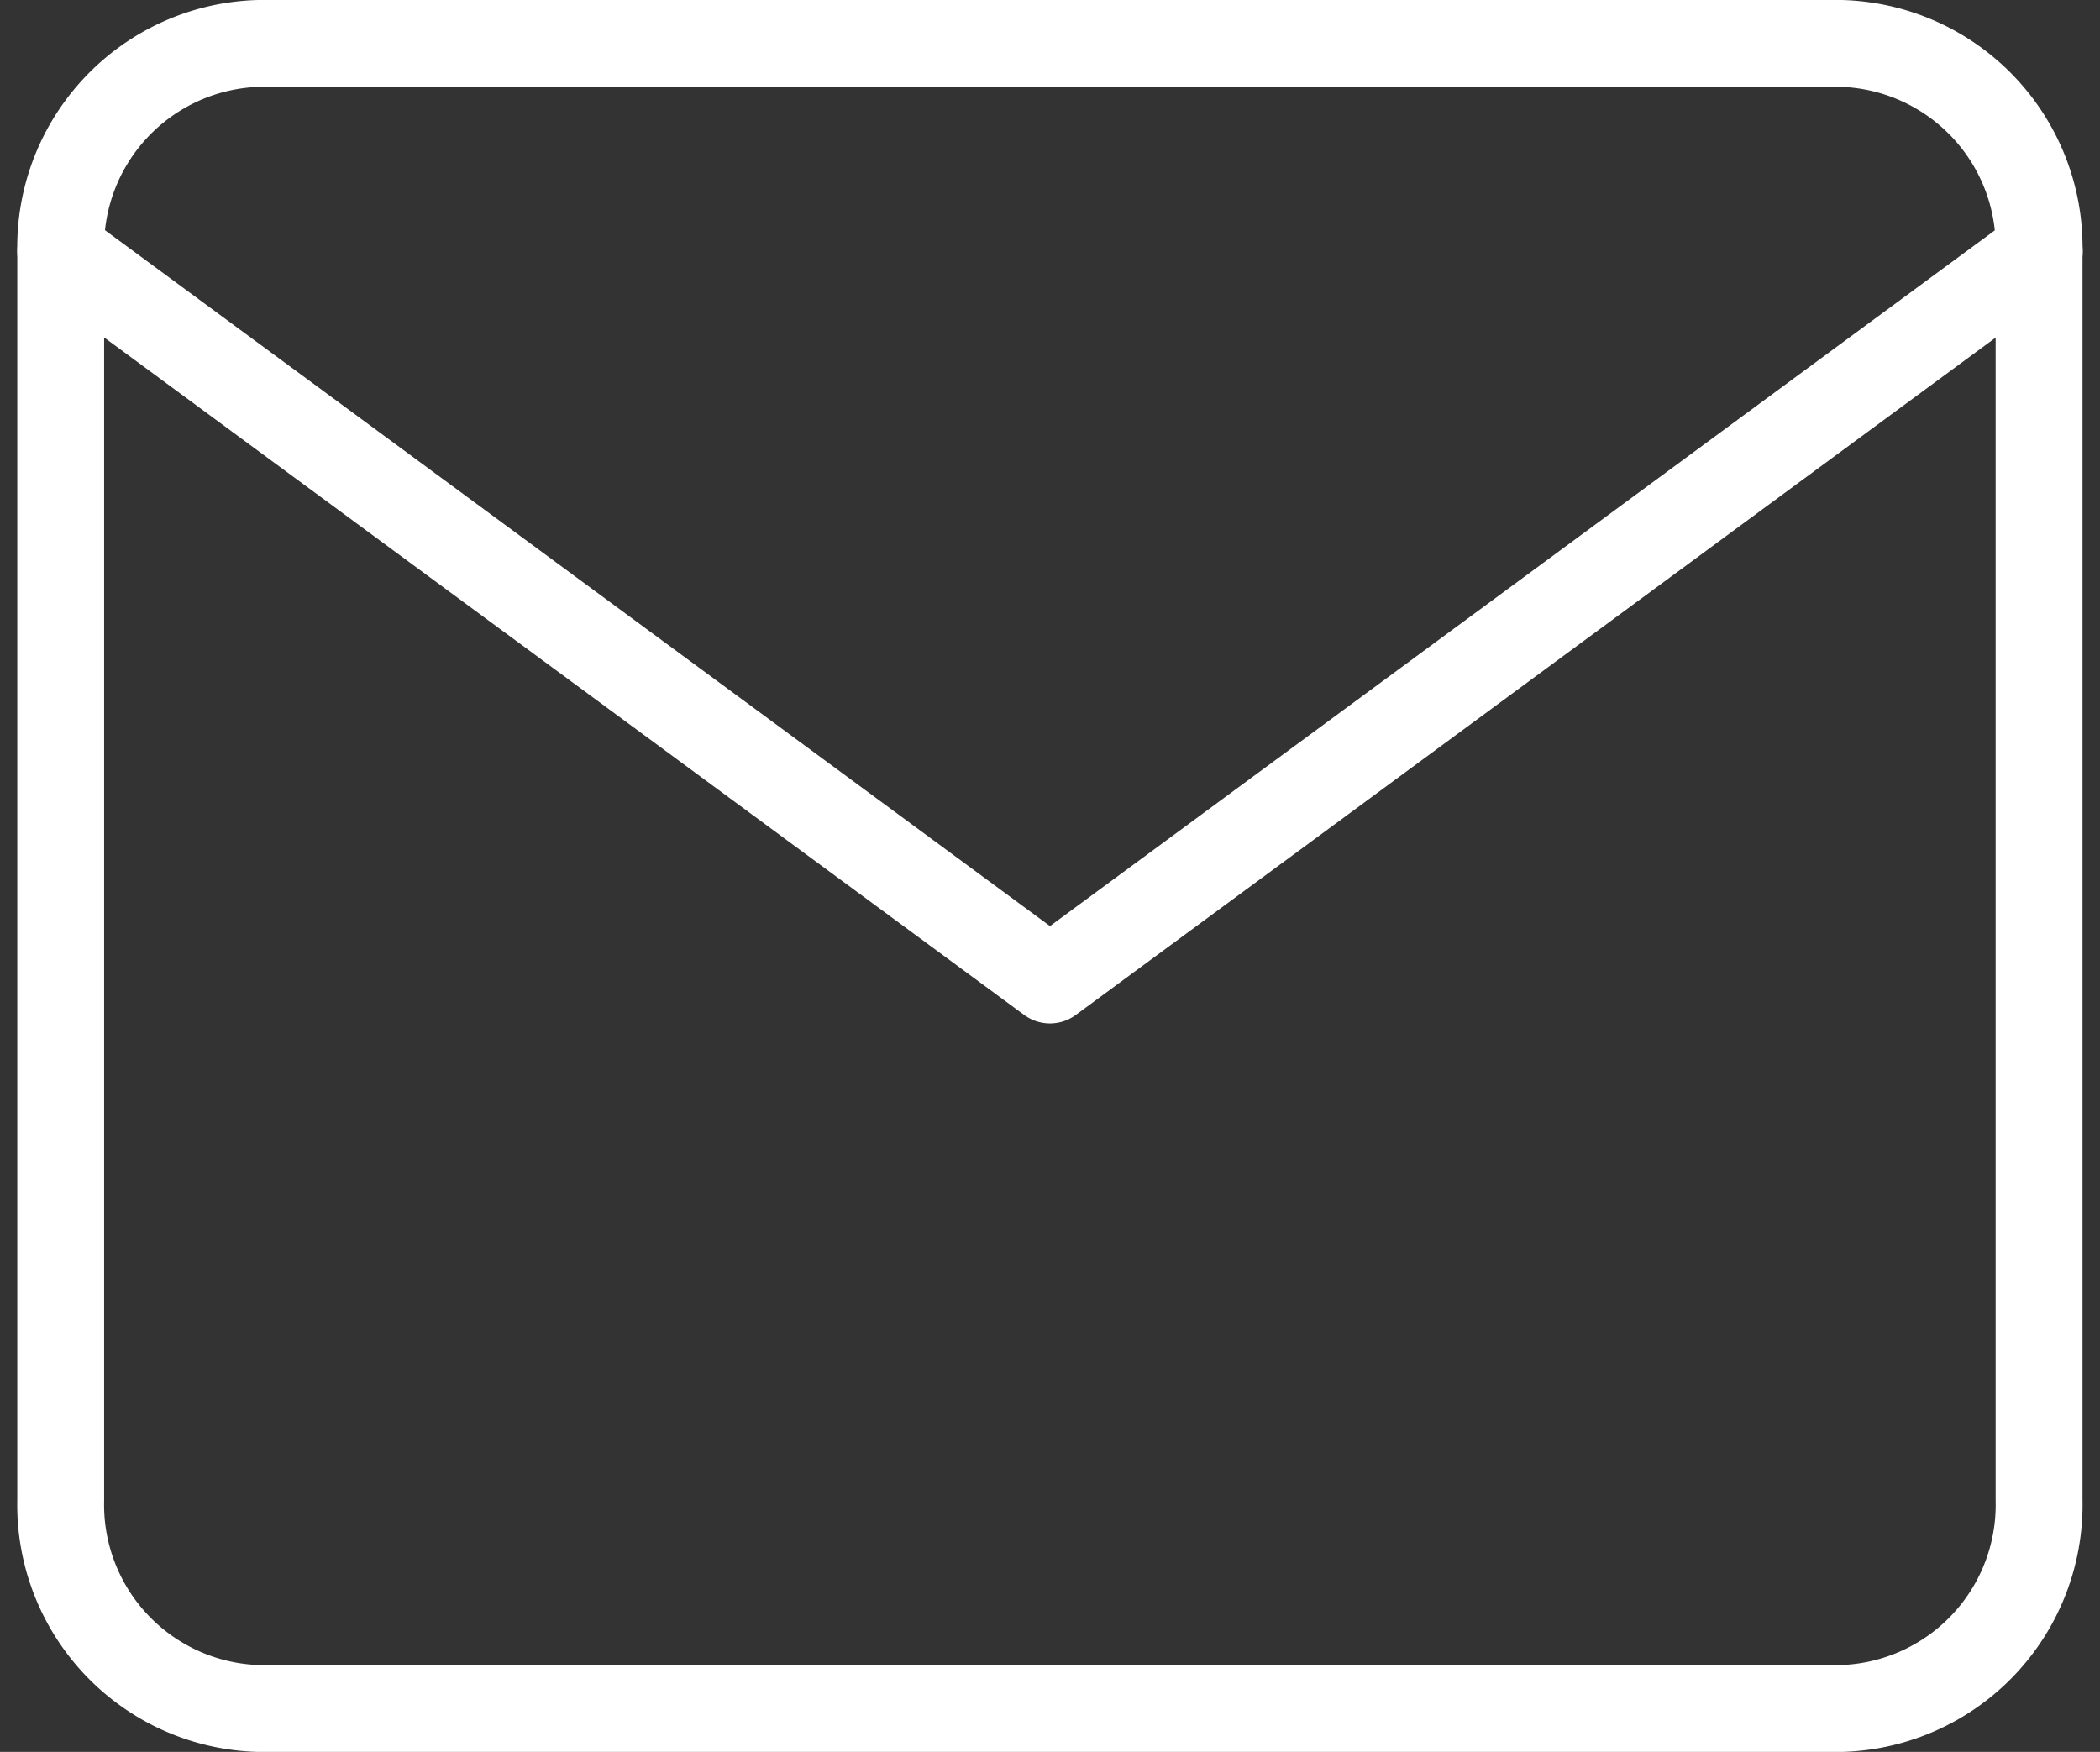 <svg xmlns="http://www.w3.org/2000/svg" width="48.357" height="40.347" viewBox="0 0 48.357 40.347">
  <rect x="0" y="0" width="48.357" height="40.347" fill="#333333" stroke="none"/>
  <g id="Icon_feather-mail" data-name="Icon feather-mail" transform="translate(-1.102 -4)">
    <path id="パス_1" data-name="パス 1" d="M7.056,5H43.5a4.693,4.693,0,0,1,4.556,4.793v28.76A4.693,4.693,0,0,1,43.5,43.347H7.056A4.693,4.693,0,0,1,2.5,38.553V9.793A4.693,4.693,0,0,1,7.056,5Z" fill="none" stroke="#fff" stroke-linecap="round" stroke-linejoin="round" stroke-width="2"/>
    <path id="パス_2" data-name="パス 2" d="M48.061,7.5,25.28,24.277,2.5,7.5" transform="translate(0 2.293)" fill="none" stroke="#fff" stroke-linecap="round" stroke-linejoin="round" stroke-width="2"/>
  </g>
</svg>
